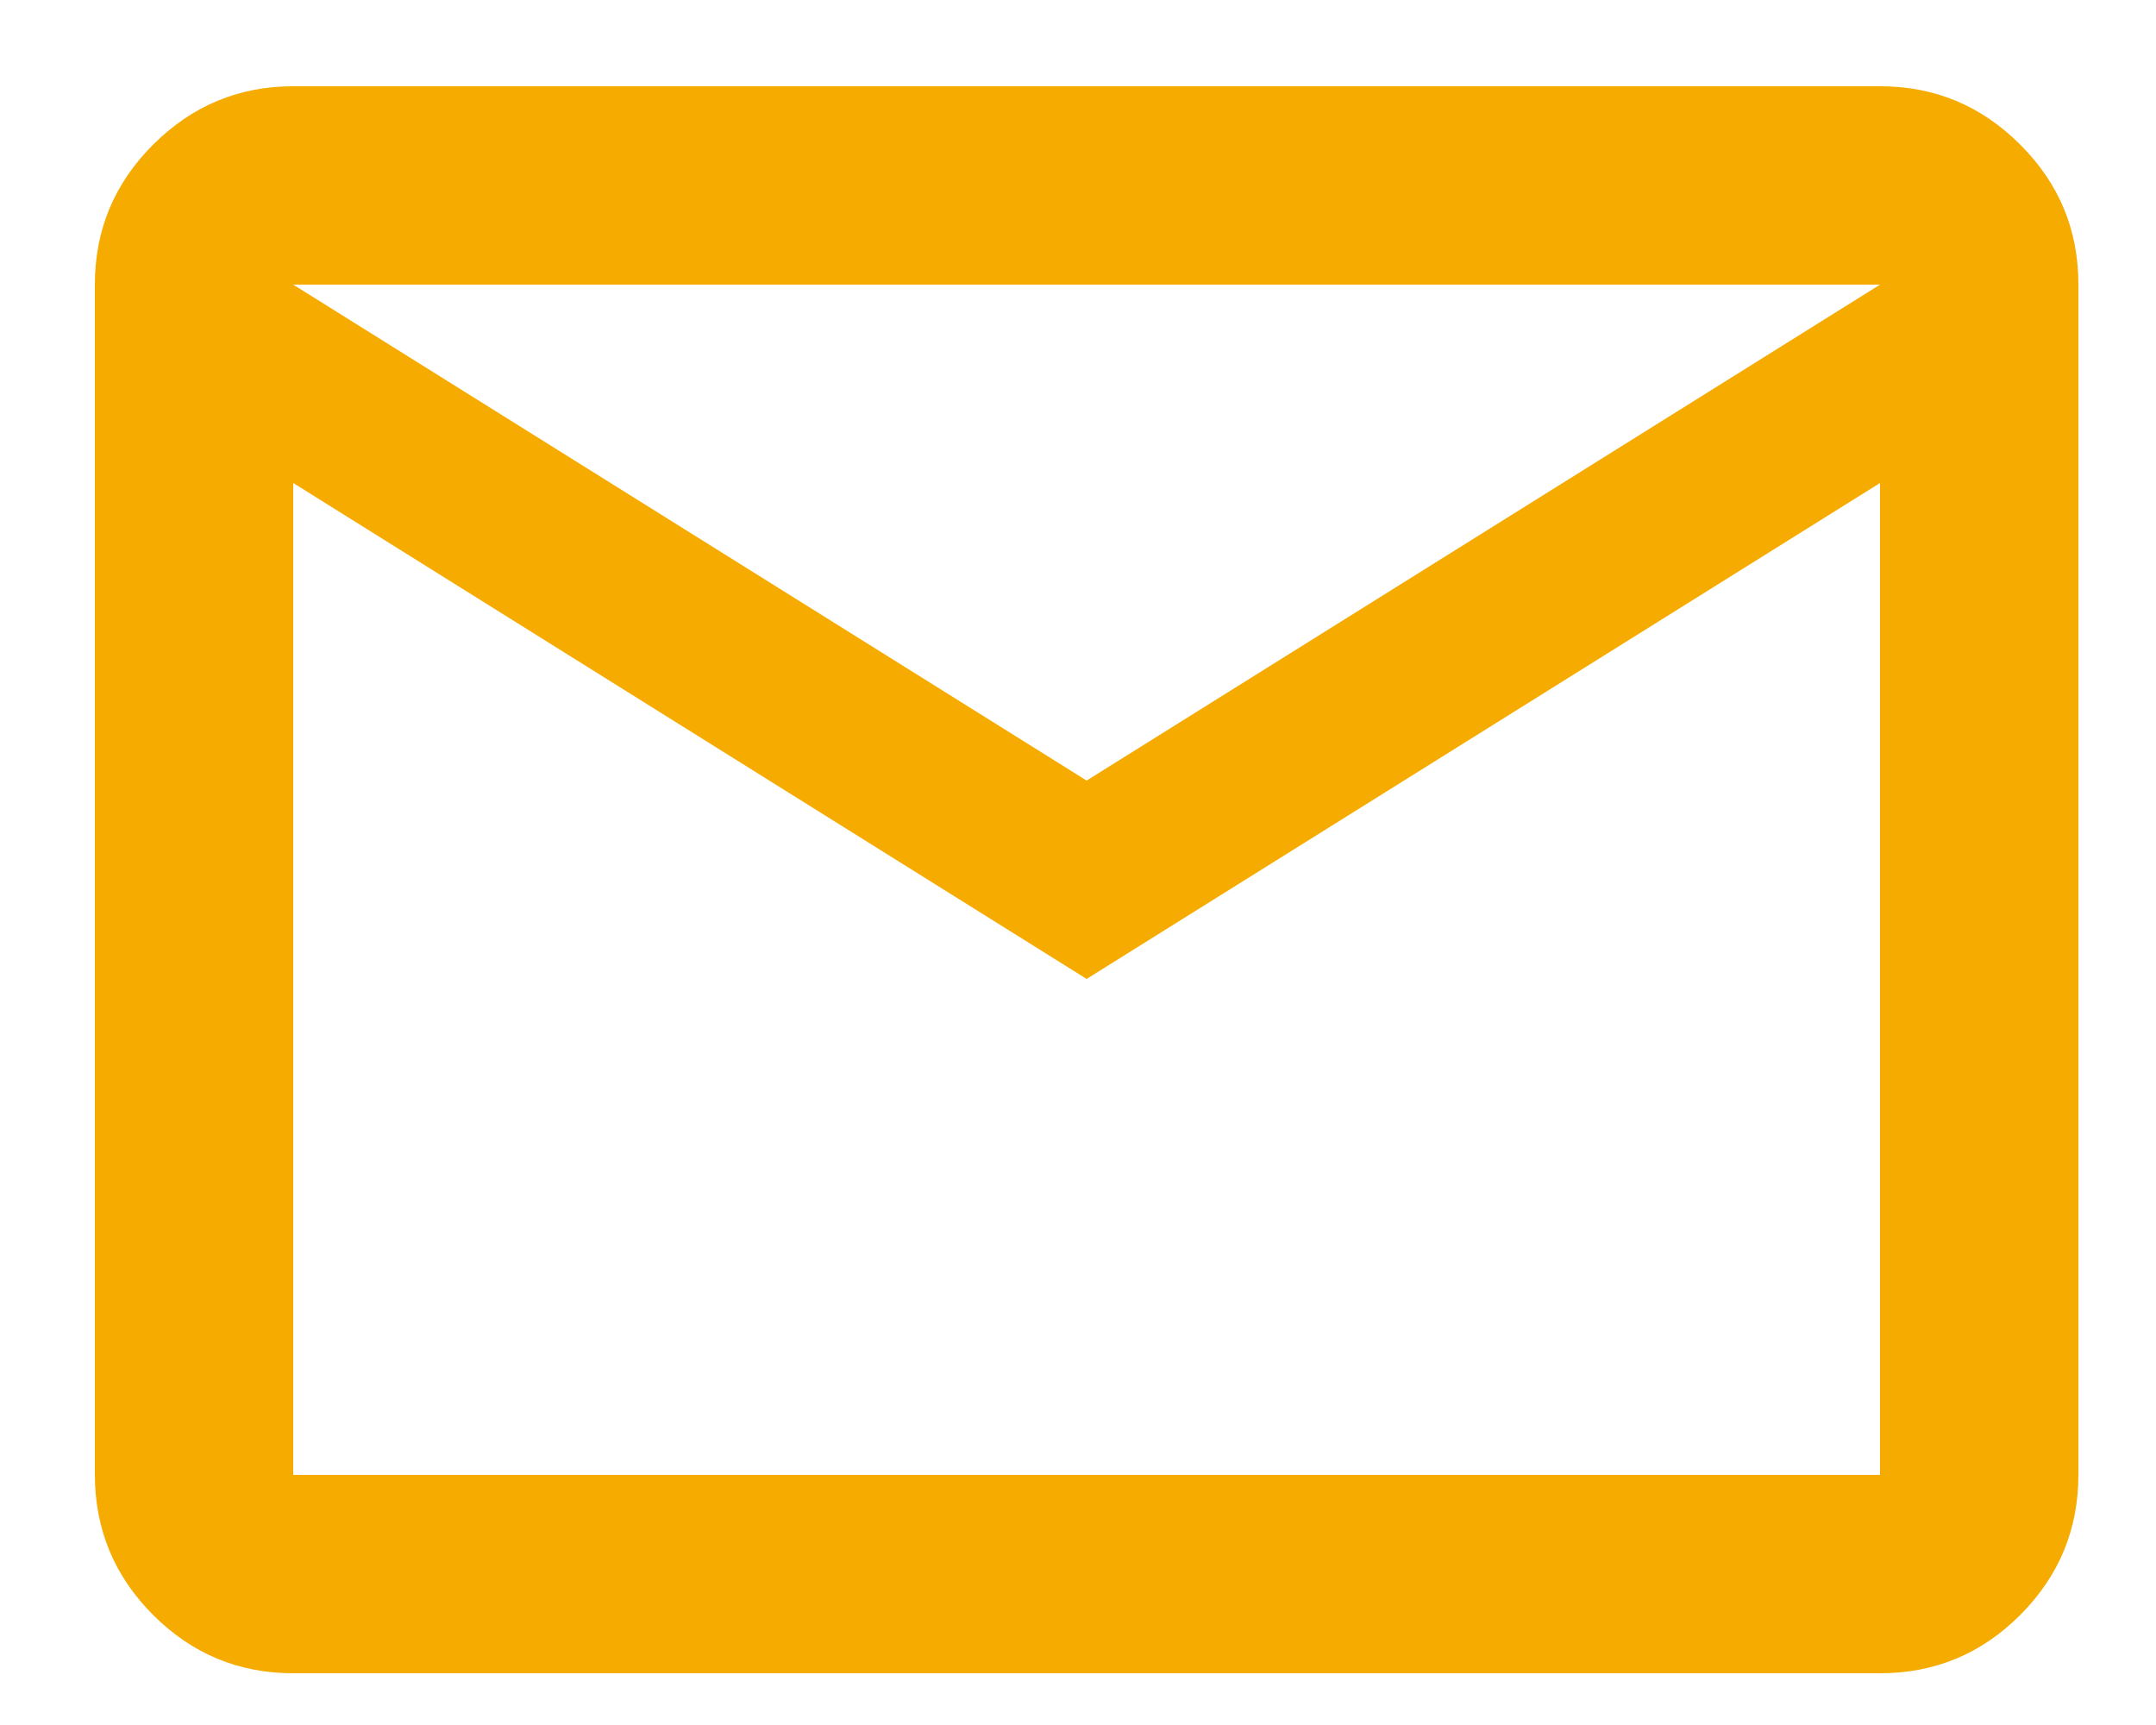 <svg width="20" height="16" viewBox="0 0 20 16" fill="none" xmlns="http://www.w3.org/2000/svg">
<path d="M2.72 15.52C2.214 15.52 1.781 15.34 1.421 14.98C1.061 14.62 0.881 14.186 0.88 13.68V2.64C0.88 2.134 1.06 1.701 1.421 1.341C1.782 0.981 2.215 0.8 2.72 0.8H17.44C17.946 0.8 18.379 0.98 18.74 1.341C19.101 1.701 19.281 2.134 19.28 2.64V13.68C19.28 14.186 19.1 14.619 18.74 14.98C18.38 15.34 17.947 15.52 17.44 15.52H2.72ZM10.08 9.08L2.72 4.48V13.68H17.44V4.48L10.08 9.08ZM10.08 7.24L17.44 2.64H2.72L10.08 7.24ZM2.72 4.48V2.64V13.68V4.48Z" fill="#F6AB00"/>
</svg>
